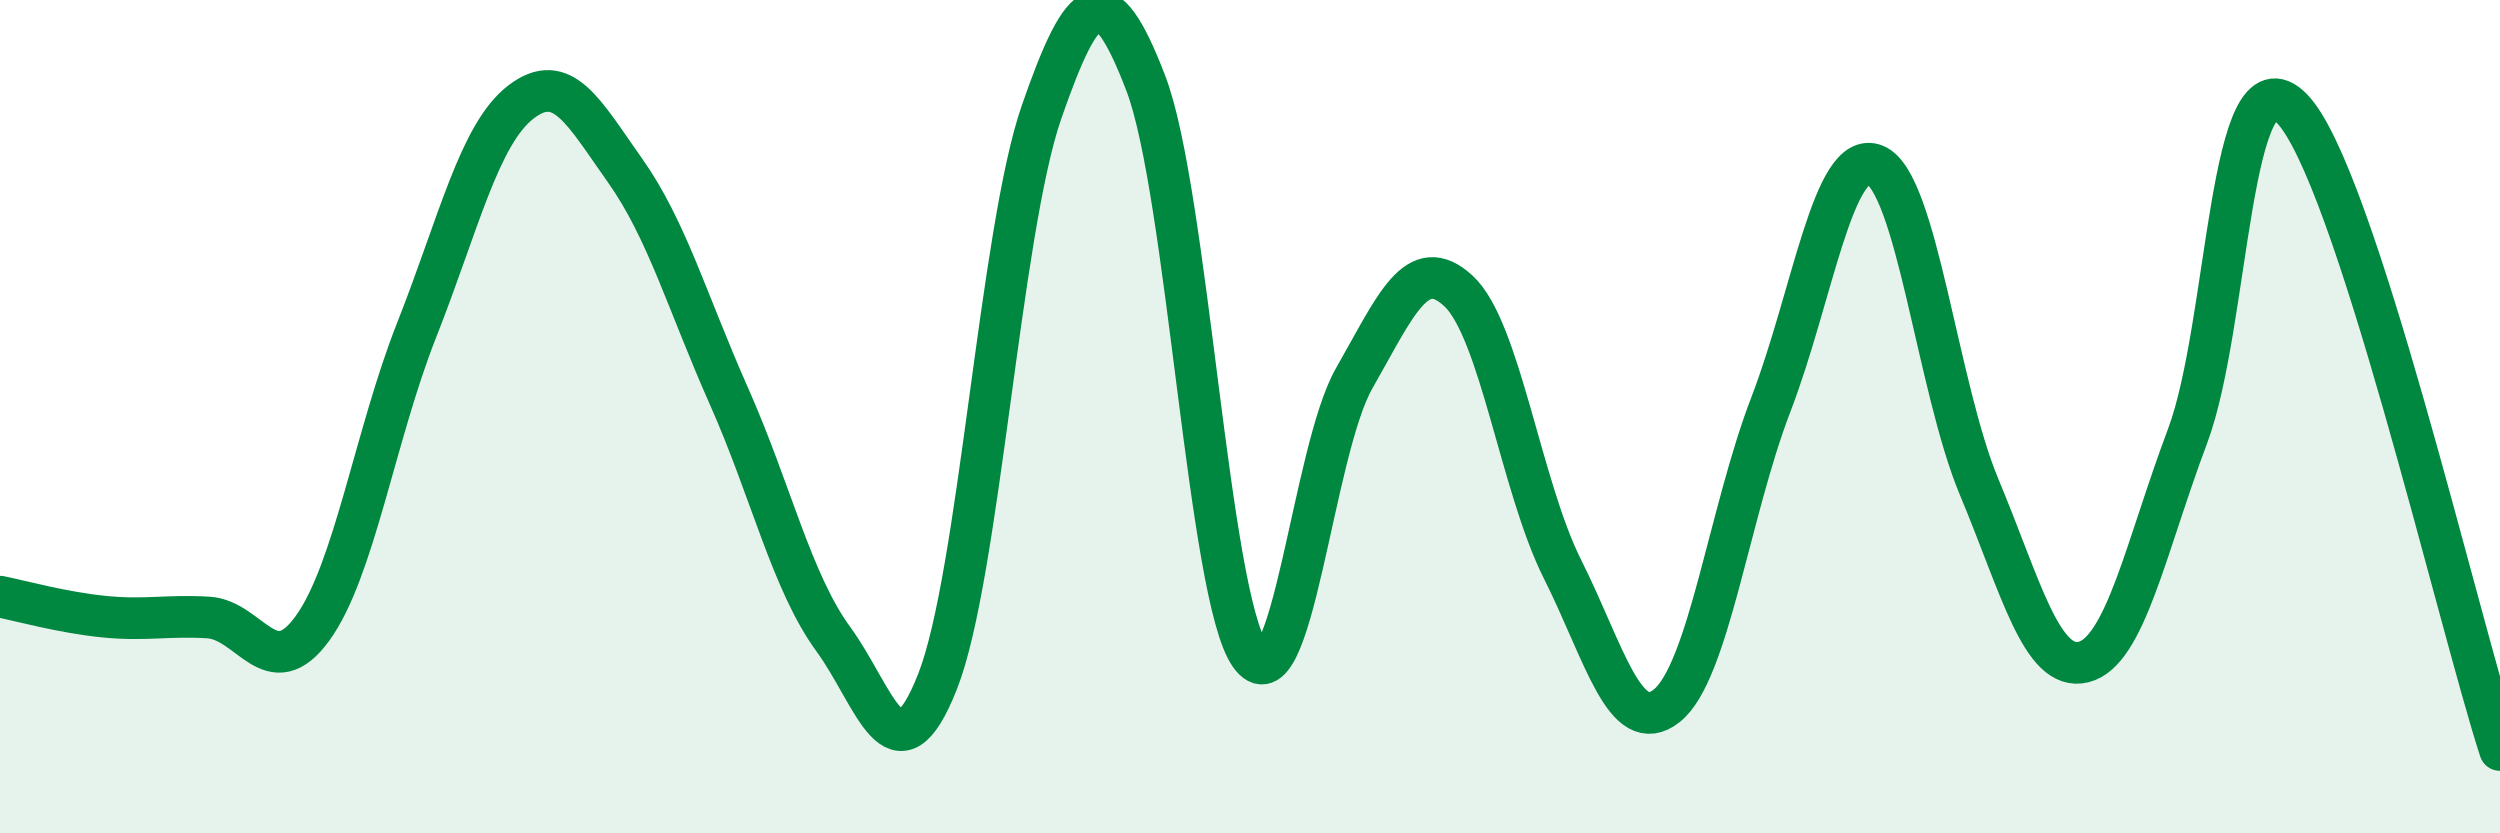 
    <svg width="60" height="20" viewBox="0 0 60 20" xmlns="http://www.w3.org/2000/svg">
      <path
        d="M 0,14.32 C 0.5,14.42 1.5,14.7 2.5,14.8 C 3.5,14.9 4,14.76 5,14.82 C 6,14.88 6.5,16.46 7.5,15.08 C 8.5,13.7 9,10.45 10,7.92 C 11,5.39 11.5,3.22 12.5,2.45 C 13.5,1.68 14,2.68 15,4.09 C 16,5.5 16.5,7.27 17.5,9.52 C 18.5,11.77 19,13.97 20,15.34 C 21,16.71 21.5,18.89 22.5,16.36 C 23.5,13.83 24,5.55 25,2.68 C 26,-0.19 26.5,-0.61 27.5,2 C 28.5,4.61 29,14.3 30,15.72 C 31,17.14 31.5,10.83 32.5,9.08 C 33.5,7.33 34,6.06 35,6.98 C 36,7.9 36.5,11.67 37.5,13.66 C 38.5,15.65 39,17.73 40,16.94 C 41,16.15 41.5,12.31 42.5,9.71 C 43.5,7.11 44,3.56 45,3.96 C 46,4.36 46.5,9.3 47.5,11.69 C 48.5,14.08 49,16.13 50,15.89 C 51,15.65 51.5,13.13 52.5,10.47 C 53.5,7.81 53.5,1.09 55,2.6 C 56.5,4.11 59,14.92 60,18L60 20L0 20Z"
        fill="#008740"
        opacity="0.1"
        stroke-linecap="round"
        stroke-linejoin="round"
      />
      <path
        d="M 0,14.32 C 0.5,14.42 1.5,14.7 2.5,14.8 C 3.5,14.9 4,14.76 5,14.82 C 6,14.88 6.5,16.46 7.5,15.08 C 8.5,13.7 9,10.45 10,7.92 C 11,5.39 11.5,3.22 12.5,2.45 C 13.5,1.68 14,2.68 15,4.09 C 16,5.5 16.5,7.27 17.5,9.52 C 18.5,11.77 19,13.97 20,15.34 C 21,16.71 21.5,18.89 22.5,16.36 C 23.5,13.83 24,5.55 25,2.68 C 26,-0.19 26.5,-0.61 27.5,2 C 28.5,4.61 29,14.3 30,15.72 C 31,17.14 31.5,10.83 32.5,9.08 C 33.5,7.33 34,6.06 35,6.98 C 36,7.9 36.5,11.67 37.5,13.66 C 38.5,15.65 39,17.73 40,16.94 C 41,16.15 41.5,12.31 42.5,9.71 C 43.5,7.11 44,3.56 45,3.96 C 46,4.36 46.5,9.3 47.5,11.69 C 48.5,14.08 49,16.13 50,15.89 C 51,15.65 51.5,13.13 52.5,10.47 C 53.5,7.81 53.5,1.09 55,2.6 C 56.5,4.11 59,14.92 60,18"
        stroke="#008740"
        stroke-width="1"
        fill="none"
        stroke-linecap="round"
        stroke-linejoin="round"
      />
    </svg>
  